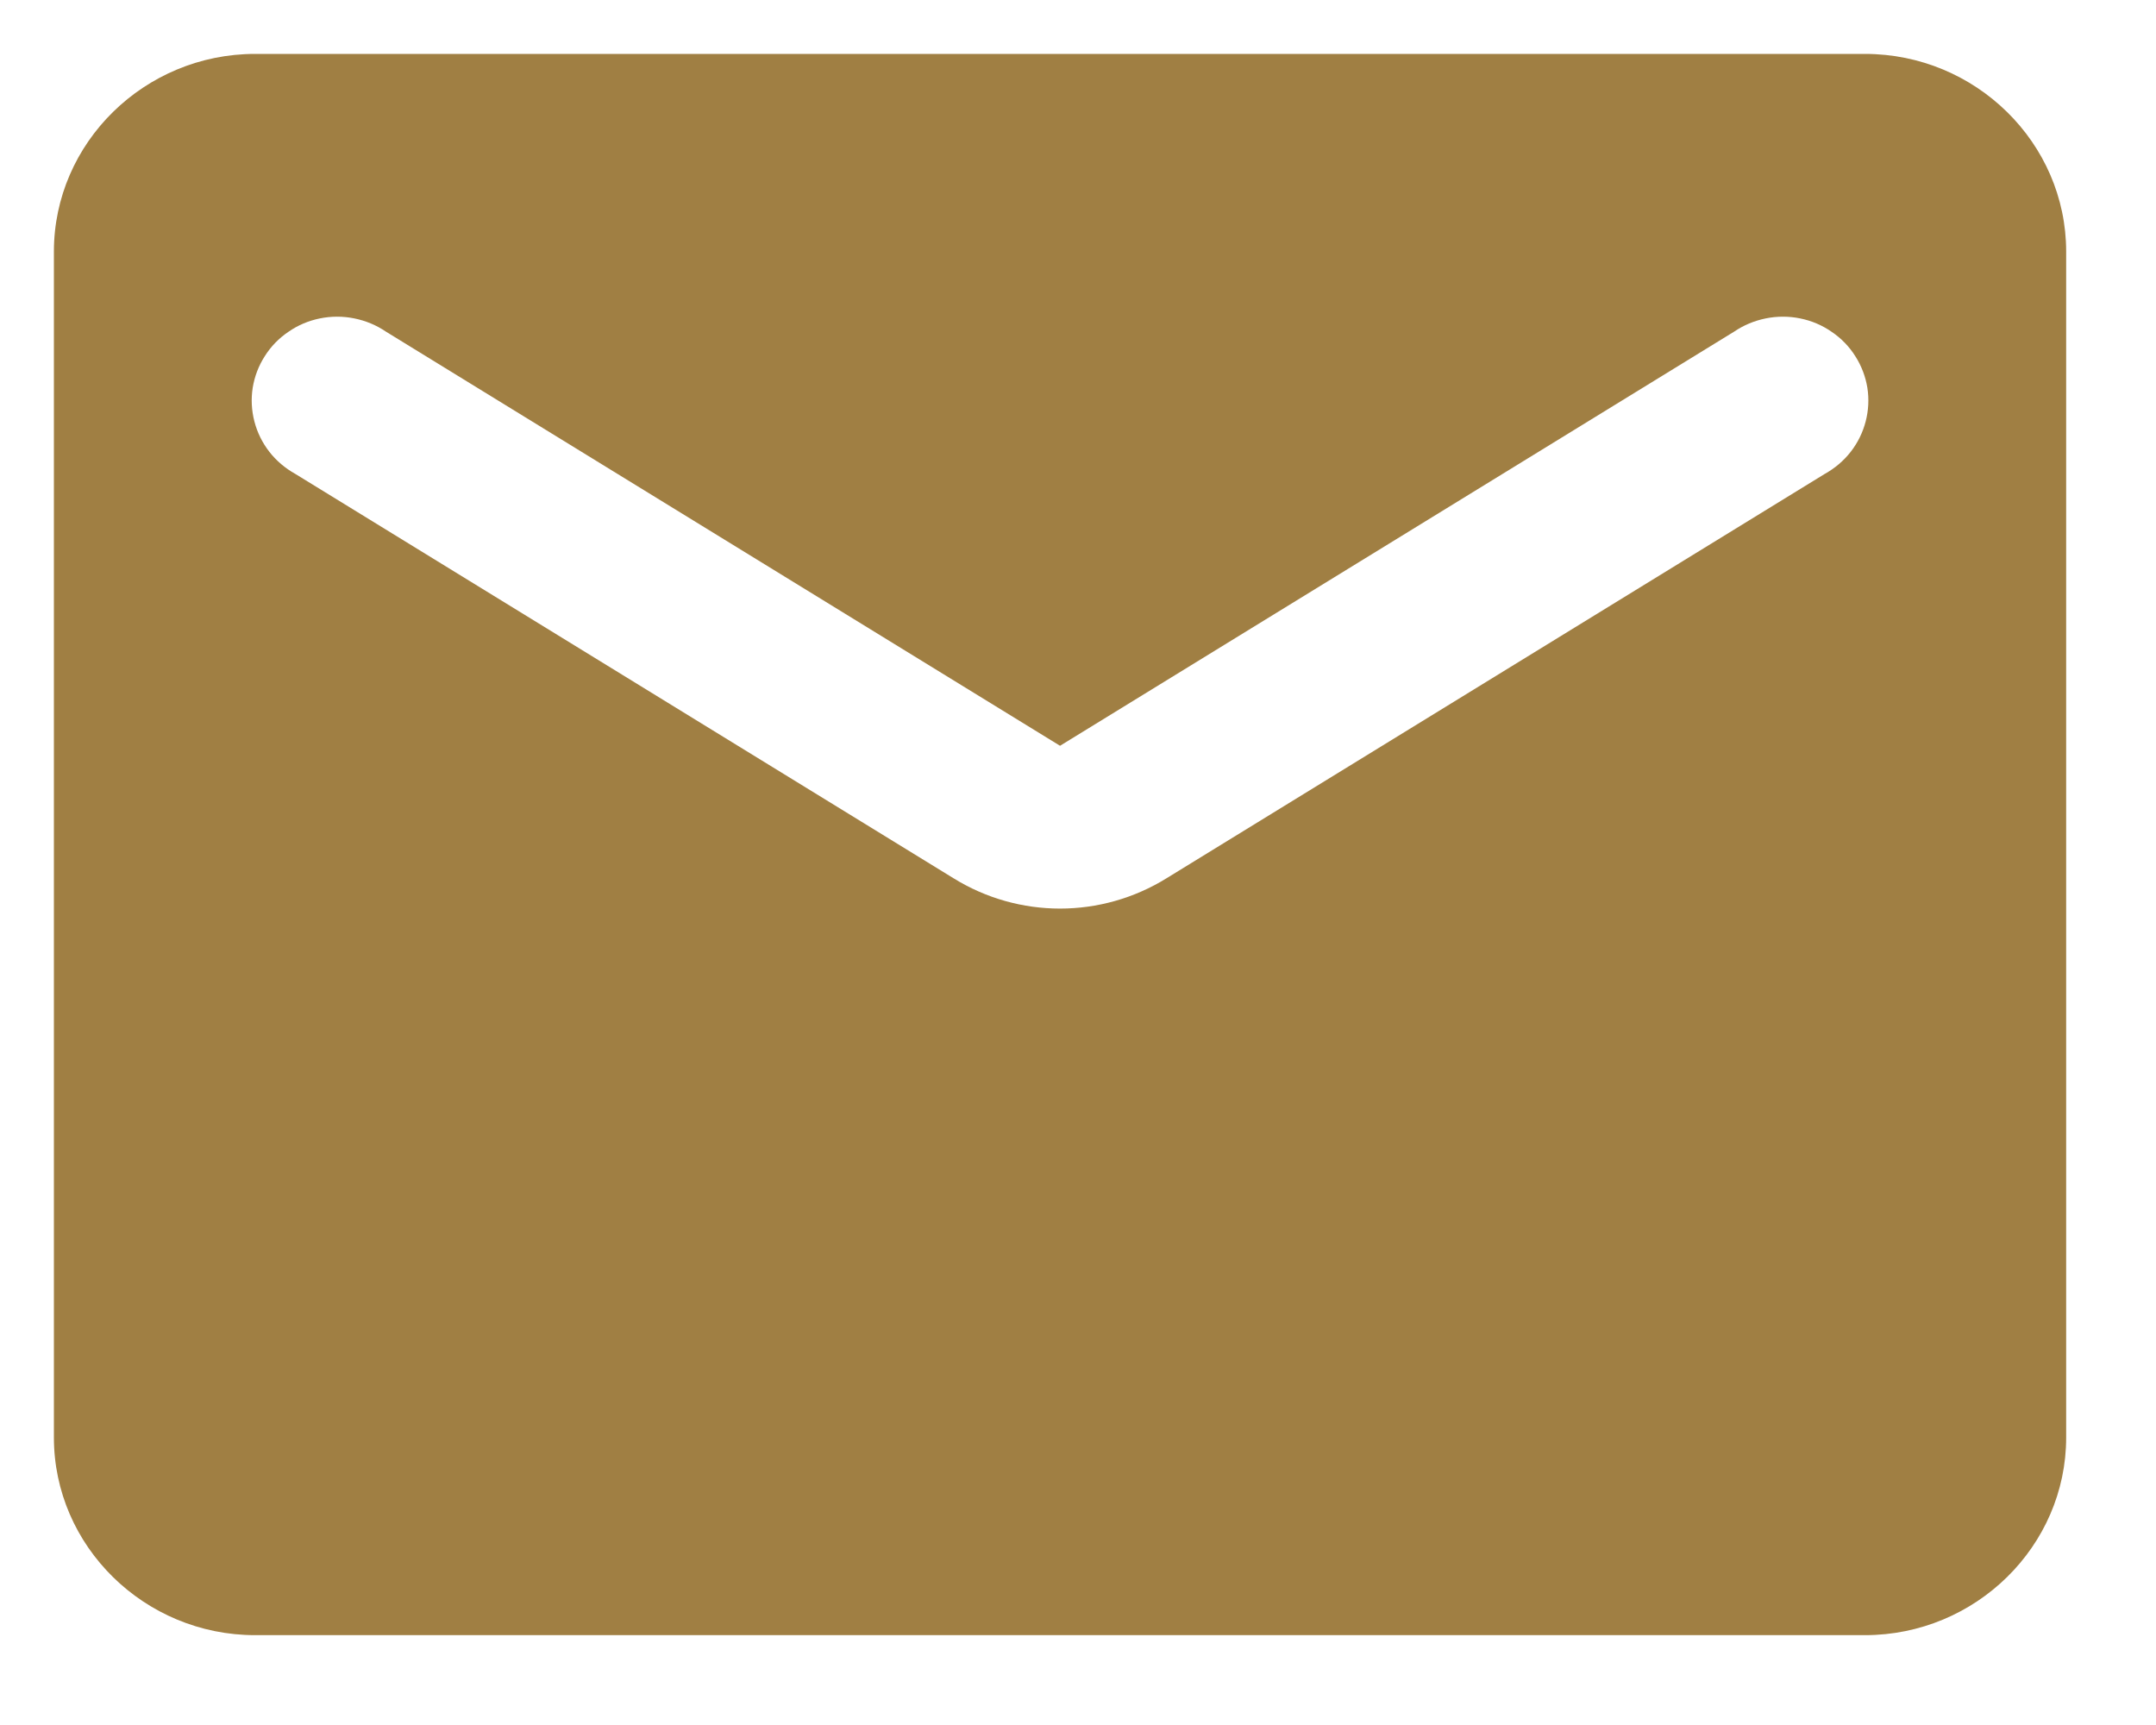 <?xml version="1.0" encoding="UTF-8"?> <svg xmlns="http://www.w3.org/2000/svg" width="15" height="12" viewBox="0 0 15 12" fill="none"><path d="M12.975 0.375H1.775C1.005 0.375 0.375 0.994 0.375 1.75V10C0.375 10.756 1.005 11.375 1.775 11.375H12.975C13.745 11.375 14.375 10.756 14.375 10V1.75C14.375 0.994 13.745 0.375 12.975 0.375ZM12.695 3.297L8.117 6.109C7.662 6.391 7.088 6.391 6.633 6.109L2.055 3.297C1.985 3.258 1.923 3.206 1.874 3.143C1.825 3.08 1.79 3.009 1.77 2.932C1.75 2.855 1.746 2.776 1.758 2.698C1.771 2.619 1.799 2.545 1.842 2.478C1.884 2.411 1.94 2.353 2.007 2.308C2.073 2.262 2.147 2.231 2.226 2.215C2.305 2.199 2.386 2.199 2.465 2.215C2.544 2.231 2.619 2.262 2.685 2.307L7.375 5.188L12.065 2.307C12.131 2.262 12.206 2.231 12.285 2.215C12.364 2.199 12.445 2.199 12.524 2.215C12.603 2.231 12.677 2.262 12.743 2.308C12.81 2.353 12.866 2.411 12.908 2.478C12.951 2.545 12.979 2.619 12.992 2.698C13.004 2.776 13 2.855 12.98 2.932C12.96 3.009 12.925 3.08 12.876 3.143C12.827 3.206 12.765 3.258 12.695 3.297Z" fill="#A07F43"></path></svg> 